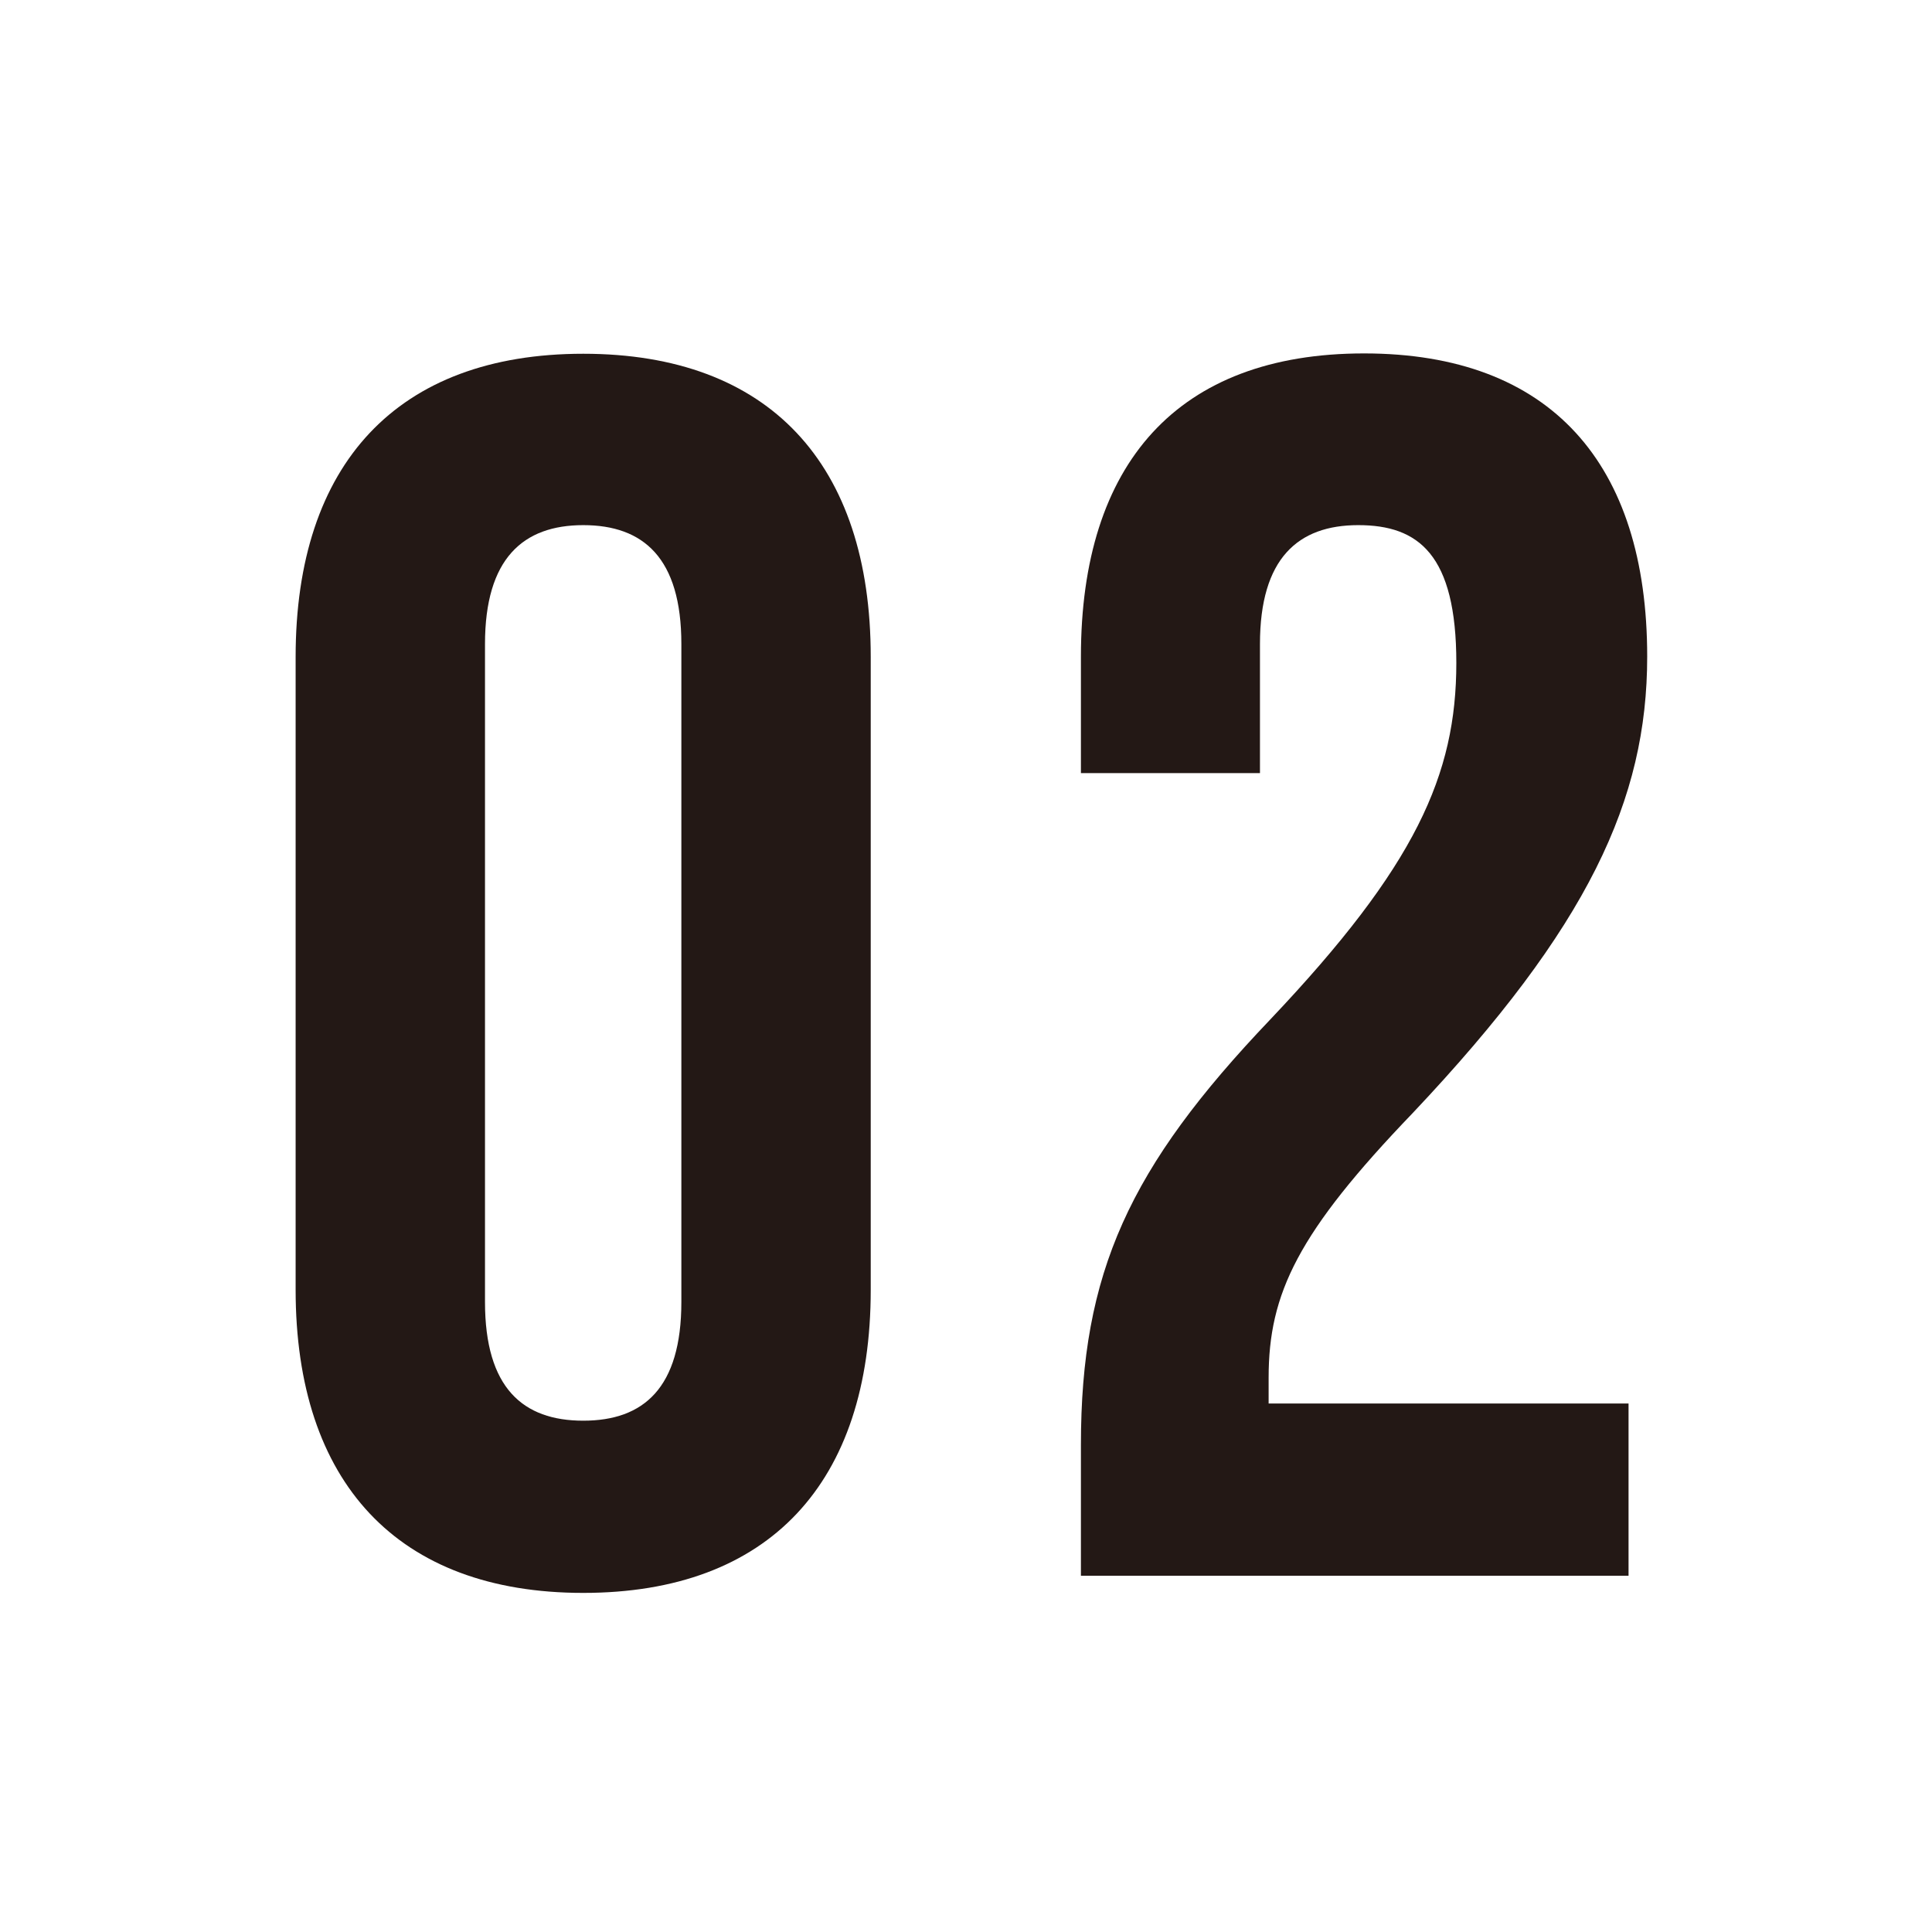 <svg xmlns="http://www.w3.org/2000/svg" width="116" height="116" viewBox="0 0 116 116"><defs><style>.cls-1{fill:#fff;}.cls-2{fill:#231815;}</style></defs><g id="レイヤー_2" data-name="レイヤー 2"><g id="フッター"><rect class="cls-1" width="116" height="116"/><path class="cls-2" d="M17.75,77.44v-38c0-11.58,6.1-18.2,17.27-18.2s17.26,6.62,17.26,18.2V77.44c0,11.59-6.1,18.2-17.26,18.2S17.75,89,17.75,77.44Zm23.16.73V38.67c0-5.17-2.28-7.14-5.89-7.14s-5.9,2-5.9,7.14v39.5c0,5.17,2.28,7.13,5.9,7.13S40.91,83.34,40.91,78.17Z"/><path class="cls-2" d="M64.9,86.75c0-10.34,2.89-16.65,11.37-25.54C85,52,87.44,46.52,87.44,39.8c0-6.51-2.27-8.27-5.89-8.27s-5.9,2-5.9,7.14v7.75H64.9v-7c0-11.58,5.79-18.2,17-18.2s17,6.62,17,18.2c0,8.58-3.52,16.23-14.07,27.4C77.93,74,76.17,77.65,76.17,82.72v1.55H97.78V94.61H64.9Z"/></g></g></svg>